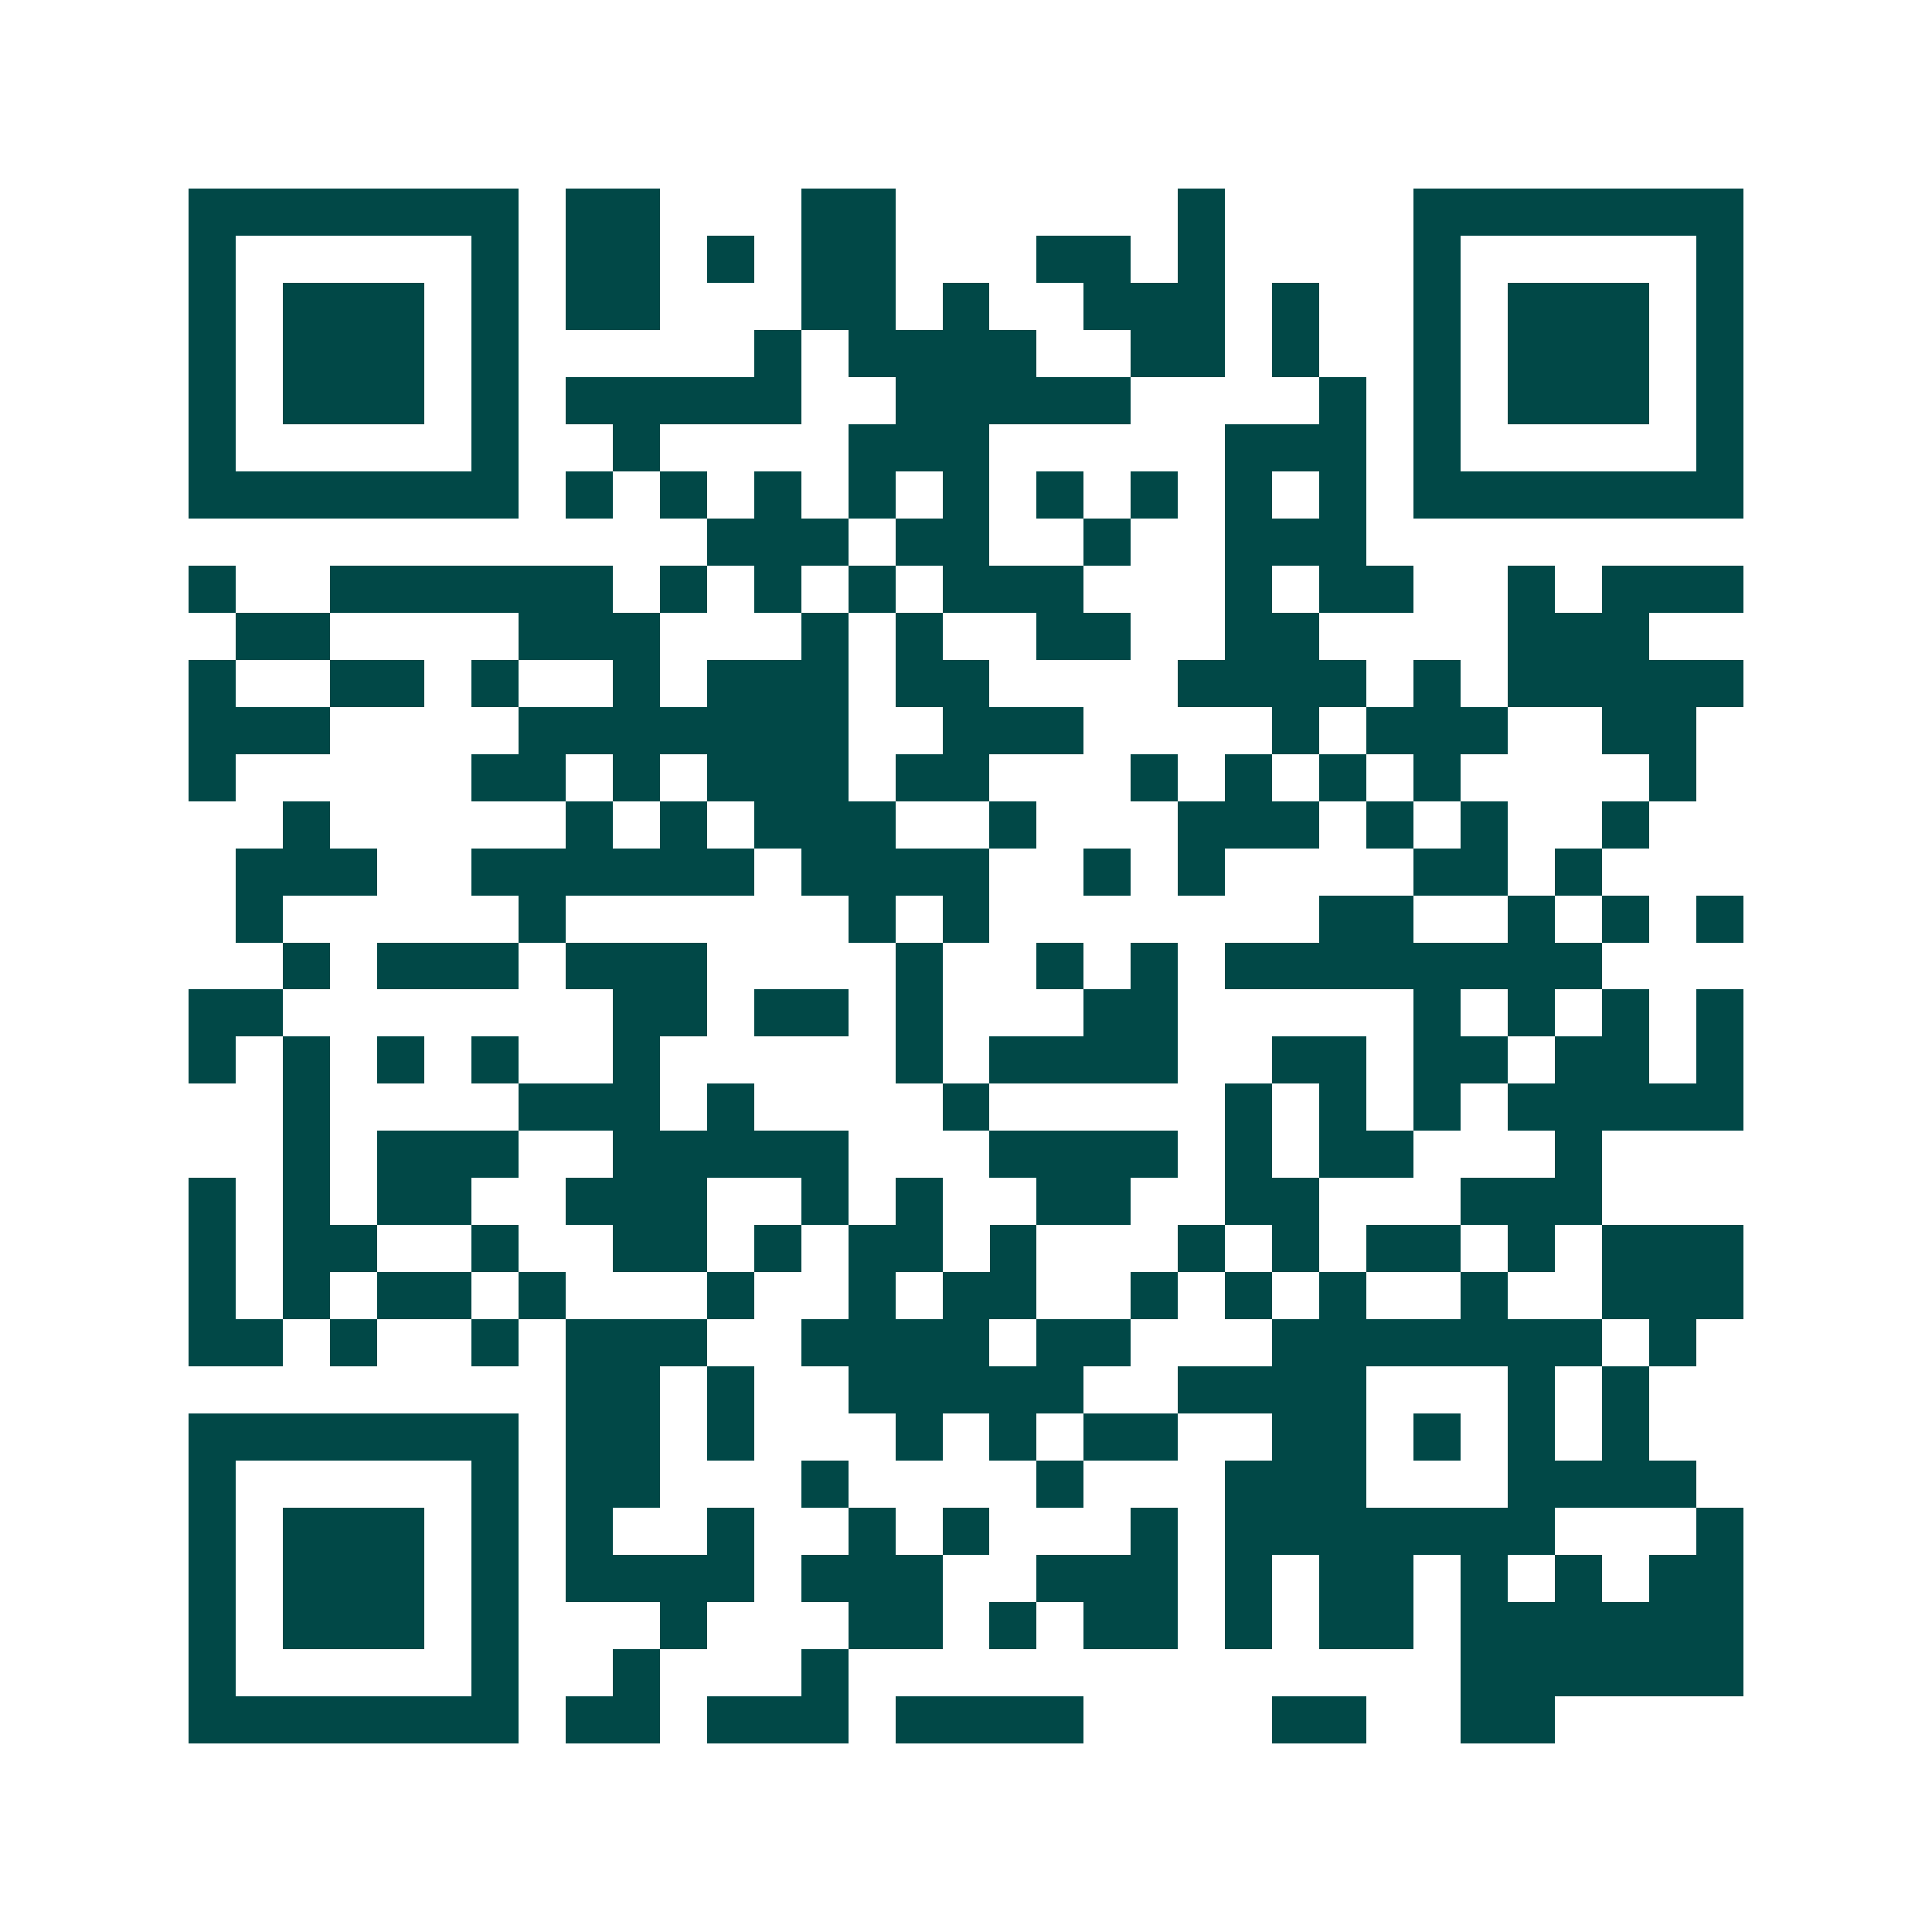 <svg xmlns="http://www.w3.org/2000/svg" width="200" height="200" viewBox="0 0 41 41" shape-rendering="crispEdges"><path fill="#ffffff" d="M0 0h41v41H0z"/><path stroke="#014847" d="M4 4.5h7m1 0h2m3 0h2m6 0h1m4 0h7M4 5.5h1m5 0h1m1 0h2m1 0h1m1 0h2m3 0h2m1 0h1m4 0h1m5 0h1M4 6.5h1m1 0h3m1 0h1m1 0h2m3 0h2m1 0h1m2 0h3m1 0h1m2 0h1m1 0h3m1 0h1M4 7.5h1m1 0h3m1 0h1m5 0h1m1 0h4m2 0h2m1 0h1m2 0h1m1 0h3m1 0h1M4 8.5h1m1 0h3m1 0h1m1 0h5m2 0h5m4 0h1m1 0h1m1 0h3m1 0h1M4 9.5h1m5 0h1m2 0h1m4 0h3m5 0h3m1 0h1m5 0h1M4 10.5h7m1 0h1m1 0h1m1 0h1m1 0h1m1 0h1m1 0h1m1 0h1m1 0h1m1 0h1m1 0h7M15 11.5h3m1 0h2m2 0h1m2 0h3M4 12.5h1m2 0h6m1 0h1m1 0h1m1 0h1m1 0h3m3 0h1m1 0h2m2 0h1m1 0h3M5 13.5h2m4 0h3m3 0h1m1 0h1m2 0h2m2 0h2m4 0h3M4 14.5h1m2 0h2m1 0h1m2 0h1m1 0h3m1 0h2m4 0h4m1 0h1m1 0h5M4 15.5h3m4 0h7m2 0h3m4 0h1m1 0h3m2 0h2M4 16.5h1m5 0h2m1 0h1m1 0h3m1 0h2m3 0h1m1 0h1m1 0h1m1 0h1m4 0h1M6 17.5h1m5 0h1m1 0h1m1 0h3m2 0h1m3 0h3m1 0h1m1 0h1m2 0h1M5 18.5h3m2 0h6m1 0h4m2 0h1m1 0h1m4 0h2m1 0h1M5 19.5h1m5 0h1m6 0h1m1 0h1m7 0h2m2 0h1m1 0h1m1 0h1M6 20.5h1m1 0h3m1 0h3m4 0h1m2 0h1m1 0h1m1 0h8M4 21.5h2m7 0h2m1 0h2m1 0h1m3 0h2m5 0h1m1 0h1m1 0h1m1 0h1M4 22.5h1m1 0h1m1 0h1m1 0h1m2 0h1m5 0h1m1 0h4m2 0h2m1 0h2m1 0h2m1 0h1M6 23.5h1m4 0h3m1 0h1m4 0h1m5 0h1m1 0h1m1 0h1m1 0h5M6 24.5h1m1 0h3m2 0h5m3 0h4m1 0h1m1 0h2m3 0h1M4 25.5h1m1 0h1m1 0h2m2 0h3m2 0h1m1 0h1m2 0h2m2 0h2m3 0h3M4 26.5h1m1 0h2m2 0h1m2 0h2m1 0h1m1 0h2m1 0h1m3 0h1m1 0h1m1 0h2m1 0h1m1 0h3M4 27.5h1m1 0h1m1 0h2m1 0h1m3 0h1m2 0h1m1 0h2m2 0h1m1 0h1m1 0h1m2 0h1m2 0h3M4 28.5h2m1 0h1m2 0h1m1 0h3m2 0h4m1 0h2m3 0h7m1 0h1M12 29.5h2m1 0h1m2 0h5m2 0h4m3 0h1m1 0h1M4 30.5h7m1 0h2m1 0h1m3 0h1m1 0h1m1 0h2m2 0h2m1 0h1m1 0h1m1 0h1M4 31.5h1m5 0h1m1 0h2m3 0h1m4 0h1m3 0h3m3 0h4M4 32.5h1m1 0h3m1 0h1m1 0h1m2 0h1m2 0h1m1 0h1m3 0h1m1 0h7m3 0h1M4 33.5h1m1 0h3m1 0h1m1 0h4m1 0h3m2 0h3m1 0h1m1 0h2m1 0h1m1 0h1m1 0h2M4 34.5h1m1 0h3m1 0h1m3 0h1m3 0h2m1 0h1m1 0h2m1 0h1m1 0h2m1 0h6M4 35.5h1m5 0h1m2 0h1m3 0h1m13 0h6M4 36.5h7m1 0h2m1 0h3m1 0h4m4 0h2m2 0h2"/></svg>
